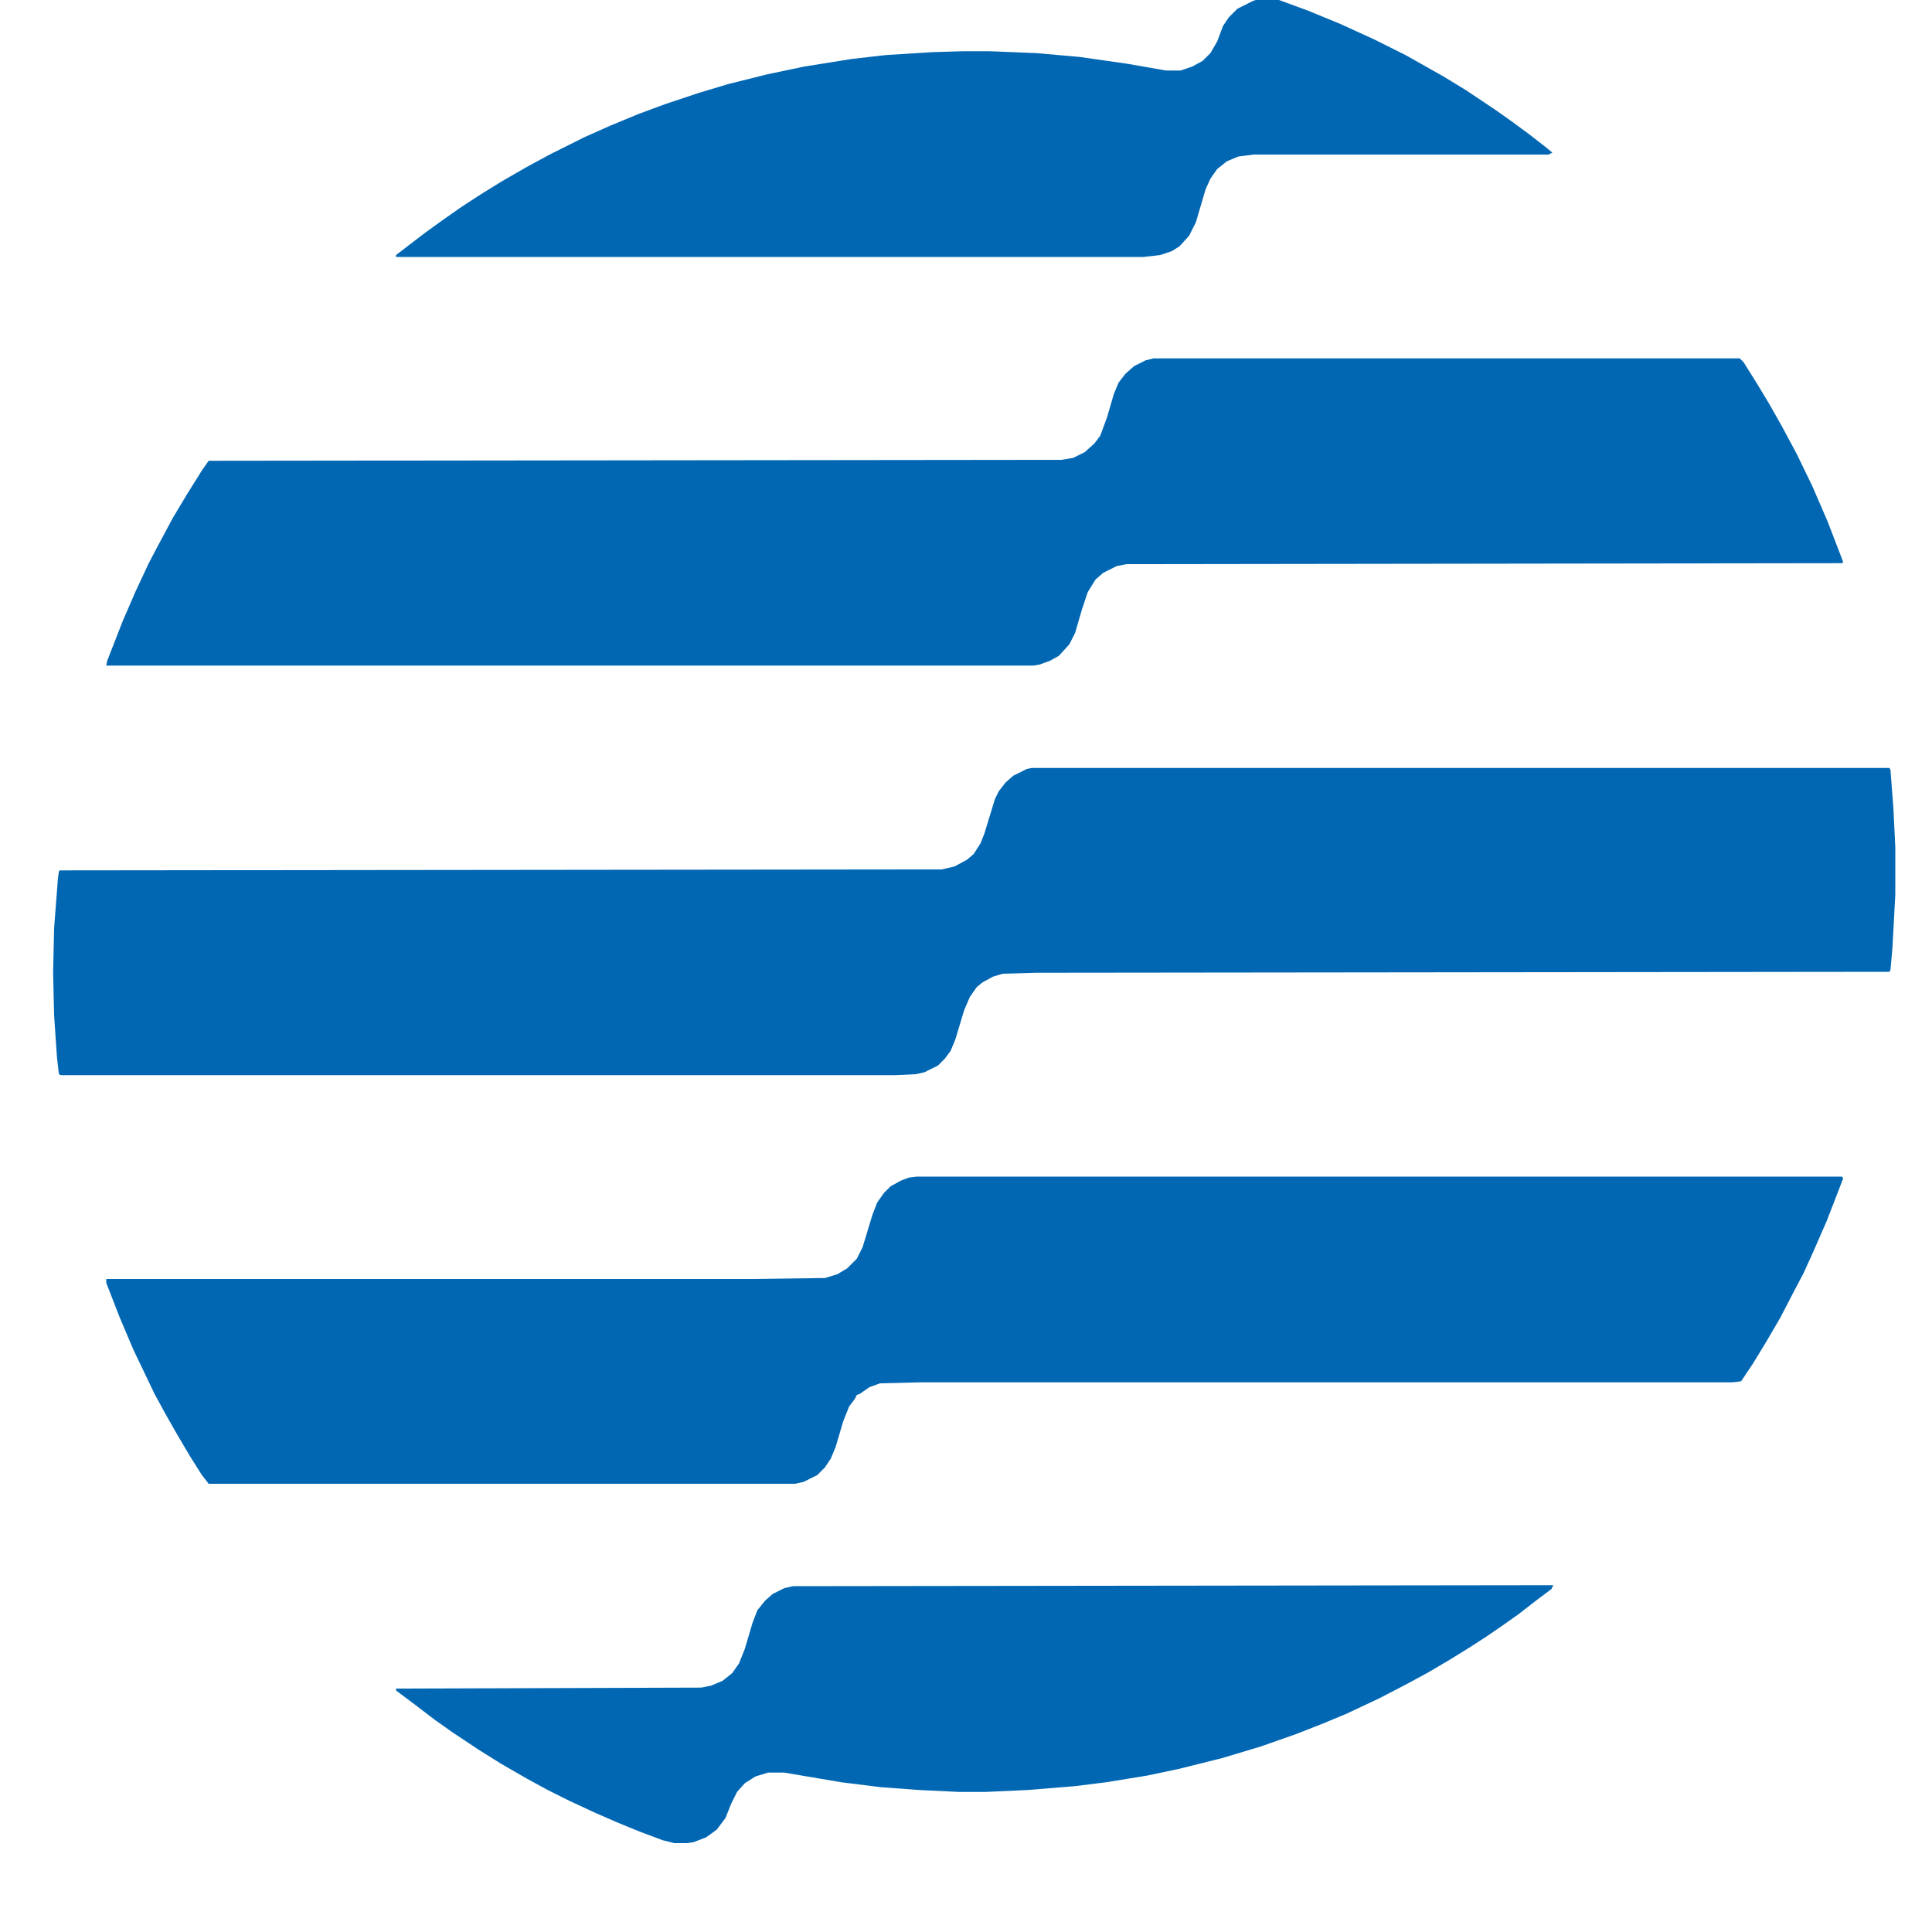 <?xml version="1.0" encoding="UTF-8"?>
<svg version="1.1" viewBox="0 0 2000 2000" width="32" height="32" xmlns="http://www.w3.org/2000/svg" preserveAspectRatio="xMidYMid meet">
<path transform="translate(1068,795)" d="m0 0h888l1 2 3 39 2 41v49l-3 56-2 22-1 2-884 1-34 1-10 3-11 6-6 5-7 10-6 14-9 30-5 12-6 8-7 7-14 7-9 2-21 1h-864l-2-1-2-17-3-44-1-44 1-46 4-52 1-7 1-1 913-1 13-3 13-7 7-6 7-11 4-10 11-36 4-8 7-9 8-7 14-7z" fill="#0167B3"/>
<path transform="translate(1194,371)" d="m0 0h607l4 4 15 24 12 20 13 23 15 28 16 33 16 37 15 39 1 3-1 1-741 1-10 2-14 7-8 7-8 13-6 18-7 24-6 12-11 12-9 5-11 4-6 1h-960l1-5 16-41 13-30 14-30 10-19 15-28 15-25 15-24 7-10 883-1 12-2 12-6 10-9 6-8 7-19 7-24 5-12 7-9 9-8 12-6z" fill="#0167B3"/>
<path transform="translate(949,1218)" d="m0 0h958l1 2-17 44-14 32-10 22-10 19-14 27-14 24-14 23-12 18-1 1-9 1h-840l-42 1-11 4-10 7-3 1-2 4-6 8-6 15-8 27-5 12-6 9-8 8-14 7-9 2h-607l-7-9-12-19-13-22-12-21-12-22-22-46-14-33-14-36v-4h669l75-1 13-4 10-6 10-10 6-12 10-33 5-13 7-10 7-7 11-6 8-3z" fill="#0167B3"/>
<path transform="translate(1605,1641)" d="m0 0h3l-2 4-16 12-18 14-17 12-16 11-17 11-21 13-22 13-24 13-27 14-34 16-24 10-28 11-37 13-40 12-44 11-33 7-43 7-32 4-49 4-44 2h-27l-42-2-40-3-40-5-59-10h-17l-13 4-11 7-8 9-6 12-6 15-9 12-11 8-13 5-7 1h-13l-12-3-24-9-22-9-23-10-28-13-22-11-22-12-26-15-24-15-27-18-17-12-21-16-20-15v-2l316-1 10-2 12-5 10-8 7-10 6-15 8-27 5-13 8-10 8-7 12-6 9-2z" fill="#0167B3"/>
<path transform="translate(1300)" d="m0 0h24l30 11 34 14 35 16 32 16 39 22 23 14 30 20 17 12 19 14 18 14 6 5-4 2h-305l-16 2-12 5-10 8-7 10-5 11-10 34-7 14-10 11-8 5-12 4-17 2h-774v-2l30-23 18-13 20-14 20-13 21-13 26-15 24-13 36-18 27-12 29-12 27-10 36-12 30-9 40-10 38-8 50-8 35-4 48-3 32-1h27l49 2 45 4 49 7 40 7h15l12-4 11-6 8-8 7-12 6-16 6-9 9-9 16-8z" fill="#0167B3"/>
</svg>
